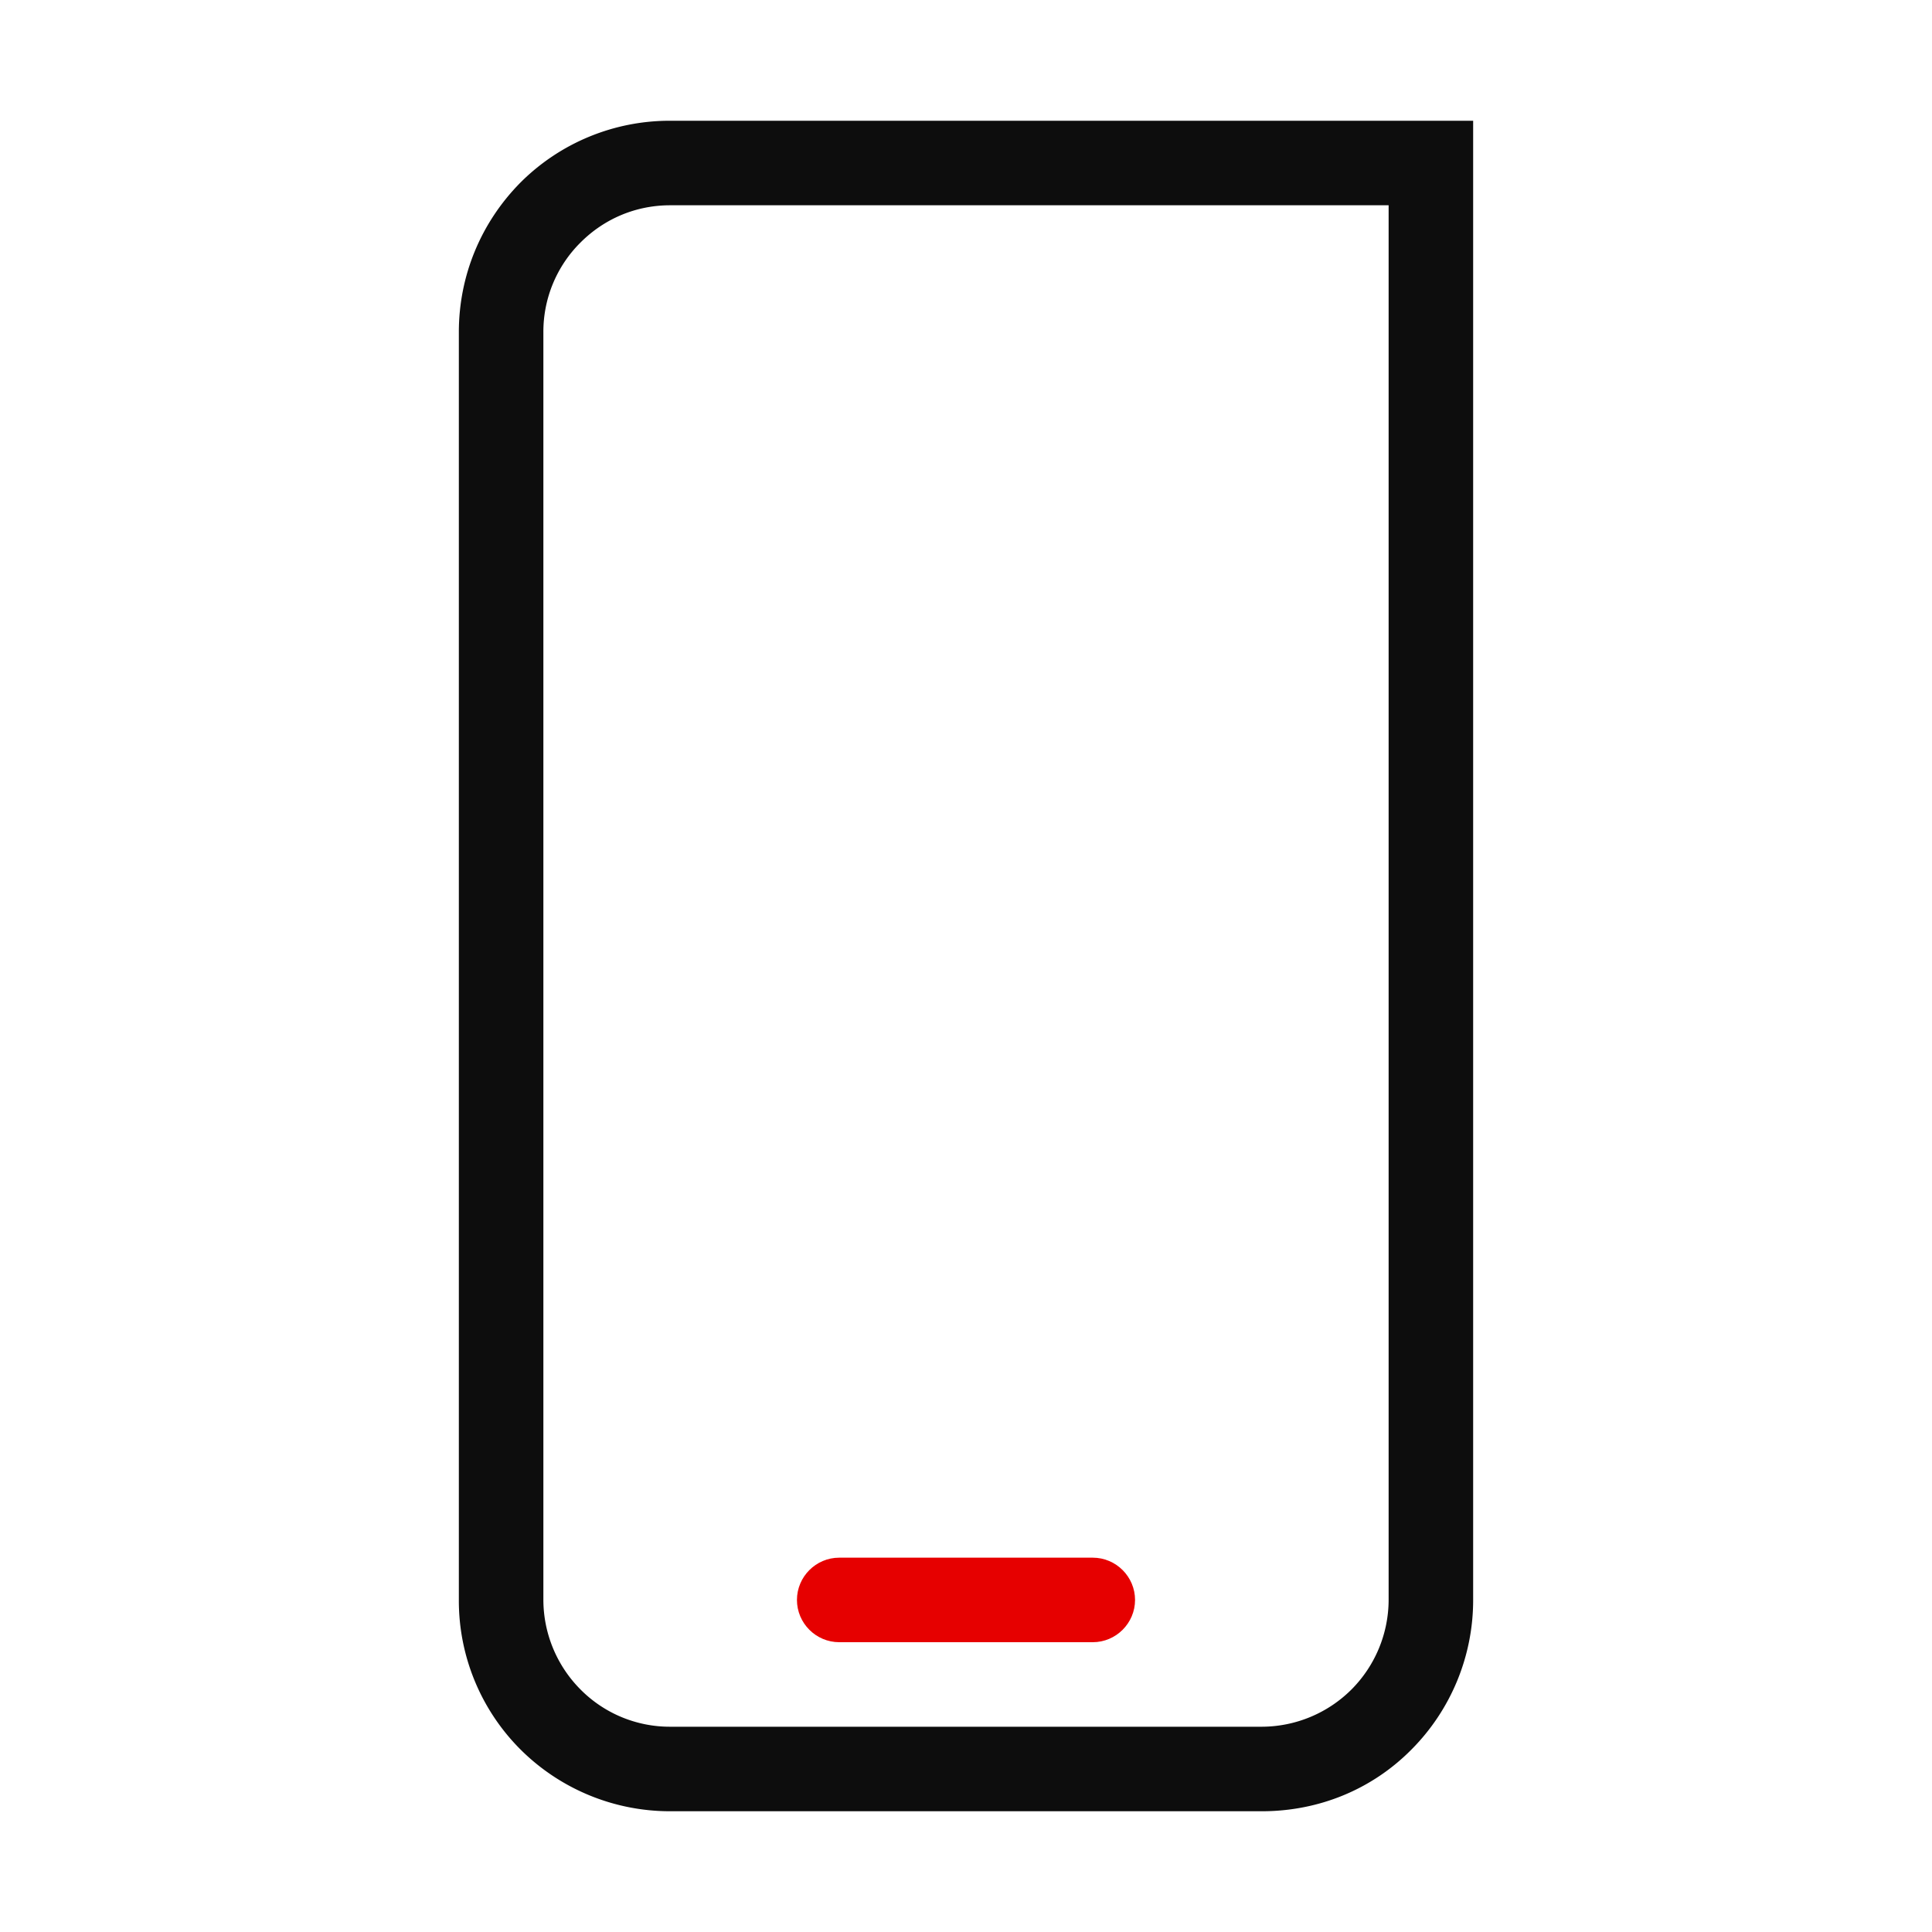 <svg width="64" height="64" viewBox="0 0 64 64" fill="none" xmlns="http://www.w3.org/2000/svg"><g clip-path="url(#clip0_9511_7128)"><path d="M36.2 54.4h-8.4c-.77 0-1.4-.63-1.4-1.4 0-.77.63-1.4 1.4-1.4h8.4c.77 0 1.4.63 1.4 1.4 0 .77-.63 1.4-1.4 1.4z" fill="#E60000"/><path d="M41.8 60H22.2a7.015 7.015 0 0 1-4.956-2.044A6.967 6.967 0 0 1 15.2 53V11c0-1.862.728-3.626 2.044-4.956A6.99 6.99 0 0 1 22.2 4h26.6v49a7.015 7.015 0 0 1-2.044 4.956C45.44 59.286 43.676 60 41.8 60zM22.2 6.8c-1.12 0-2.17.434-2.968 1.232A4.162 4.162 0 0 0 18 11v42a4.22 4.22 0 0 0 1.232 2.968A4.162 4.162 0 0 0 22.2 57.2h19.6a4.22 4.22 0 0 0 2.968-1.232A4.22 4.22 0 0 0 46 53V6.8H22.2z" fill="#0D0D0D"/></g><defs><clipPath id="clip0_9511_7128"><path fill="#fff" transform="translate(15 4)" d="M0 0h34v56H0z"/></clipPath></defs></svg>